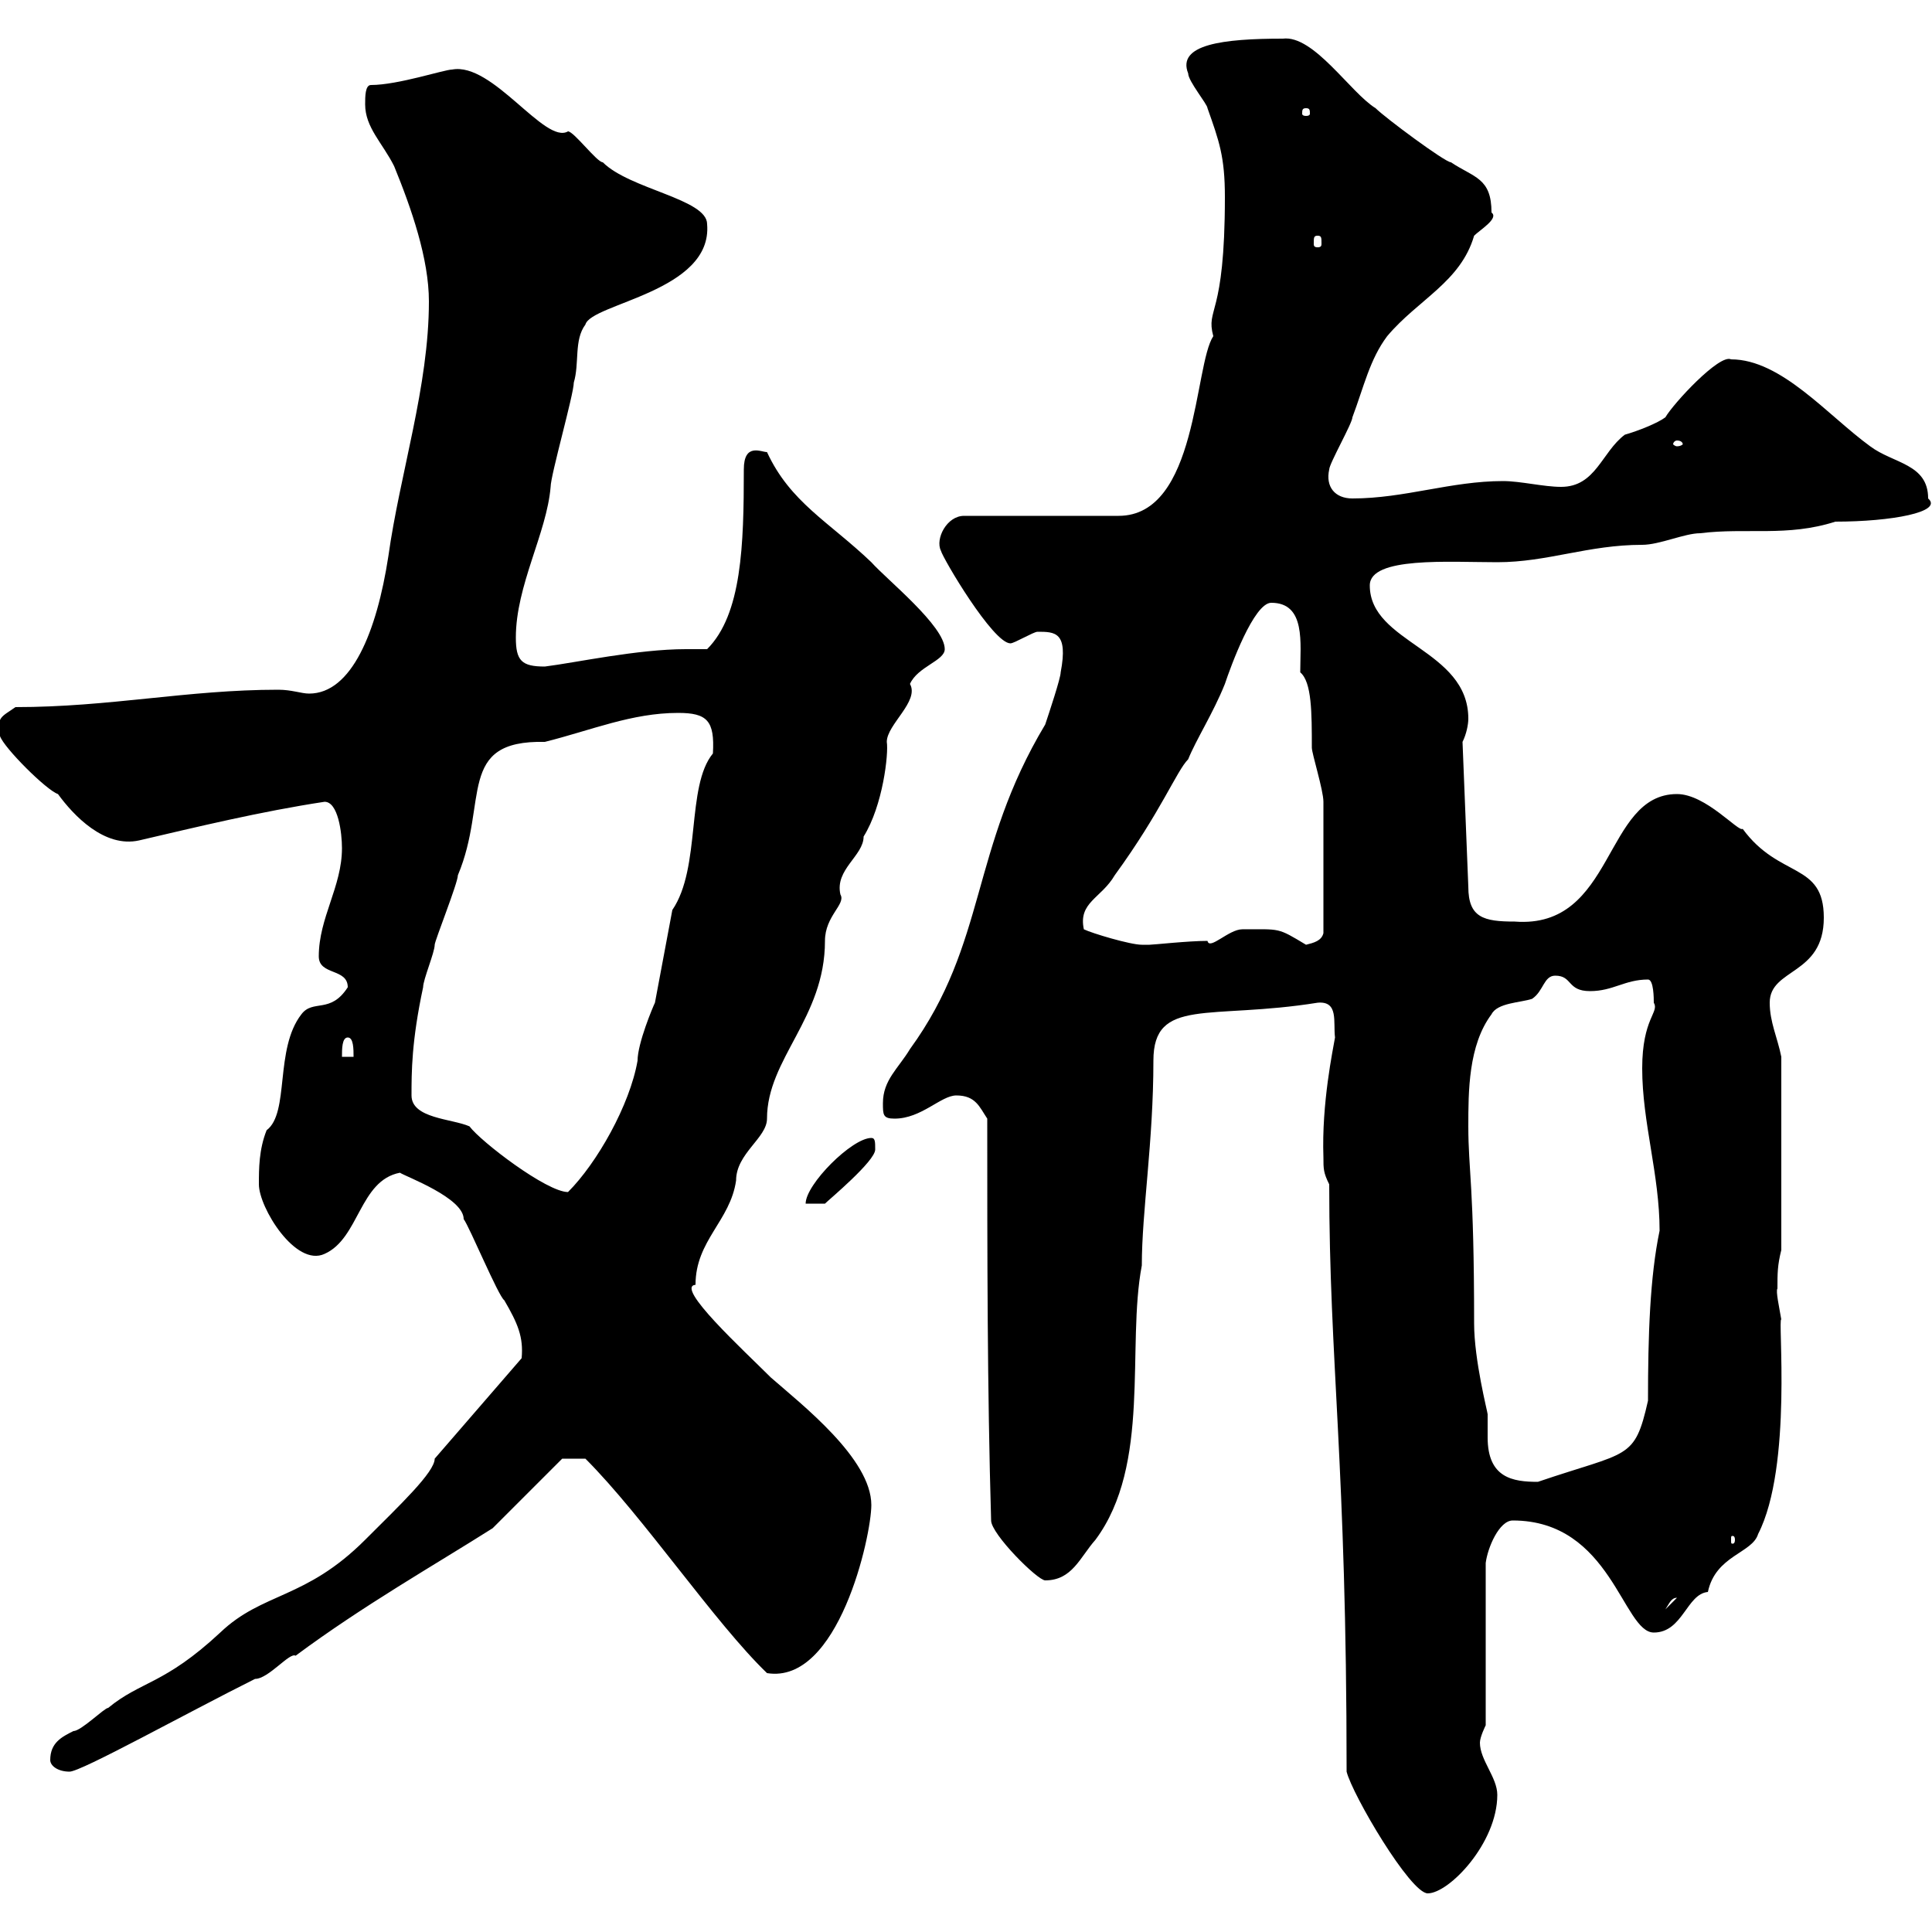 <svg xmlns="http://www.w3.org/2000/svg" xmlns:xlink="http://www.w3.org/1999/xlink" width="300" height="300"><path d="M209.10 275.10C210 278.70 219 294 221.70 294C225 294 232.50 286.20 232.50 278.70C232.50 276 229.80 273.30 229.80 270.60C229.80 269.70 230.70 267.90 230.70 267.90L230.70 242.70C231 240.30 232.80 236.10 234.90 236.10C250.20 236.10 252 253.50 256.80 253.50C261.30 253.50 261.90 247.50 265.20 247.20C266.40 241.50 272.10 241.20 273 238.20C278.40 227.70 276 204.30 276.60 204.90C276.30 203.10 275.70 200.40 276 200.10C276 197.70 276 196.50 276.60 194.10L276.60 164.10C276 161.10 274.80 158.70 274.80 155.70C274.80 150.30 283.20 151.50 283.20 142.50C283.20 133.80 276.30 136.50 270.60 128.70C270 129.30 264.90 123.30 260.40 123.30C249 123.30 250.80 144.30 235.20 143.10C230.40 143.10 228 142.50 228 137.70L227.10 115.20C227.70 114 228 112.50 228 111.60C228 100.80 212.70 99.90 212.70 90.90C212.70 86.40 225 87.30 232.50 87.30C240.30 87.30 246.60 84.60 255 84.60C257.70 84.60 261.60 82.80 264 82.80C271.20 81.90 277.50 83.40 285 81C293.70 81 301.80 79.50 299.40 77.40C299.40 72 294 72 290.40 69.30C283.80 64.50 276.60 55.80 268.80 55.80C267 54.90 259.80 62.70 258.60 64.80C257.40 65.70 254.40 66.90 252.30 67.50C248.70 70.20 247.80 75.60 242.40 75.60C239.70 75.60 236.10 74.70 233.40 74.70C225.30 74.70 218.10 77.40 210 77.40C207.30 77.40 205.80 75.60 206.40 72.90C206.40 72 210 65.70 210 64.80C211.80 60 212.70 55.80 215.40 52.20C220.20 46.50 226.80 43.80 228.90 36.60C229.80 35.70 232.80 33.90 231.60 33C231.60 27.60 228.90 27.60 225.30 25.20C224.40 25.20 215.10 18.30 213.60 16.80C209.70 14.40 204 5.40 199.20 6C189.90 6 182.70 6.90 184.50 11.40C184.50 12.60 187.50 16.20 187.50 16.80C189.30 21.90 190.20 24.30 190.20 30.60C190.20 49.50 187.20 47.70 188.40 52.20C185.40 56.70 186 80.10 173.70 80.10L149.70 80.10C147 80.10 145.20 83.70 146.10 85.50C146.40 86.70 154.20 99.90 156.90 99.90C157.50 99.90 160.50 98.10 161.10 98.10C163.80 98.10 165.90 98.10 164.70 104.40C164.70 105.30 162.90 110.70 162.30 112.50C150.60 132 153.30 146.40 141.30 162.90C139.50 165.90 137.10 167.70 137.10 171.30C137.10 173.10 137.10 173.70 138.90 173.70C143.10 173.70 146.10 170.10 148.50 170.10C151.50 170.10 152.10 171.90 153.30 173.70C153.30 194.70 153.30 215.70 153.90 236.10C153.90 238.20 161.10 245.40 162.30 245.40C166.50 245.40 167.70 241.80 170.10 239.10C178.80 227.40 174.90 209.10 177.30 196.50C177.30 188.10 179.10 177.30 179.10 164.70C179.10 154.80 187.80 158.40 204.60 155.70C207.90 155.40 207 158.70 207.30 161.10C207 162.90 205.20 171.30 205.50 179.70C205.50 181.50 205.50 182.10 206.40 183.90C206.40 211.50 209.10 227.10 209.10 275.10ZM7.80 273.30C7.80 274.20 9 275.10 10.80 275.10C12.60 275.10 28.80 266.10 39.60 260.70C41.70 260.70 45 256.50 45.90 257.10C56.40 249.30 67.50 243 76.50 237.30C78.30 235.50 85.50 228.30 87.30 226.50L90.90 226.50C99.90 235.50 111 252 119.10 259.80C130.20 261.60 135.30 238.50 135.30 233.70C135.30 226.50 124.50 218.10 119.70 213.90C115.50 209.70 104.70 199.80 108 199.50C108 192.60 113.40 189.60 114.30 183.30C114.30 179.10 119.10 176.70 119.10 173.70C119.10 164.40 128.10 158.10 128.10 146.10C128.10 142.20 131.40 140.40 130.50 138.90C129.60 135 134.10 132.90 134.10 129.90C137.10 125.10 138 117 137.70 115.20C137.70 112.50 142.80 108.90 141.30 106.20C142.50 103.50 146.70 102.60 146.70 100.80C146.70 97.20 137.70 90 135.30 87.30C128.70 81 122.70 78 119.10 70.20C118.20 70.20 115.50 68.70 115.50 72.90C115.50 84.60 115.20 95.40 109.80 100.80C108.60 100.80 107.40 100.80 106.50 100.80C99 100.80 89.40 102.90 84.60 103.50C81 103.50 80.10 102.60 80.10 99C80.10 90.90 84.90 82.80 85.50 75.60C85.50 73.80 89.10 61.20 89.10 59.40C90 56.40 89.10 52.80 90.90 50.40C91.80 47.10 110.70 45.30 109.80 34.80C109.80 30.90 97.80 29.40 93.60 25.20C92.70 25.20 89.10 20.40 88.20 20.40C84.60 22.50 76.50 9.60 70.20 10.80C69 10.80 61.80 13.20 57.60 13.20C56.70 13.20 56.70 15 56.70 16.20C56.70 19.80 59.40 22.20 61.20 25.80C63.90 32.40 66.60 40.20 66.60 46.80C66.60 60 62.10 73.50 60.30 86.40C58.50 98.10 54.60 107.70 48 107.70C46.80 107.70 45.30 107.10 43.20 107.10C29.10 107.10 17.10 109.80 2.40 109.80C0.30 111.30-0.60 111.30 0 114.30C0.60 116.10 7.20 122.70 9 123.30C11.40 126.60 16.20 131.70 21.60 130.50C30.60 128.40 40.50 126 50.40 124.50C52.50 124.50 53.10 129.30 53.10 131.70C53.10 137.70 49.50 142.50 49.50 148.50C49.50 151.50 54 150.30 54 153.30C51.30 157.50 48.60 155.10 46.80 157.50C42.60 162.90 45 172.80 41.40 175.50C40.20 178.50 40.20 181.50 40.20 183.90C40.20 187.50 45.90 196.80 50.40 194.70C55.80 192.30 55.80 183.30 62.10 182.10C63 182.70 72 186 72 189.30C72.90 190.50 77.40 201.30 78.30 201.90C80.40 205.50 81.30 207.60 81 210.90L67.50 226.50C67.50 228.60 62.10 233.70 56.70 239.10C47.40 248.40 40.80 247.20 34.20 253.50C25.50 261.60 21.90 261 16.80 265.20C16.20 265.20 12.60 268.80 11.40 268.80C9.60 269.70 7.80 270.60 7.80 273.30ZM260.40 248.10C260.40 248.10 260.40 248.10 260.40 248.10L258.60 249.90C259.20 249 259.50 248.10 260.40 248.10ZM269.40 239.10C269.40 239.70 269.10 239.70 269.10 239.70C268.80 239.70 268.80 239.70 268.80 239.10C268.80 238.50 268.80 238.50 269.10 238.50C269.10 238.50 269.40 238.50 269.40 239.10ZM228 174.90C228 169.50 228 162.30 231.60 157.50C232.50 155.70 236.10 155.70 237.90 155.10C239.70 153.90 239.70 151.50 241.50 151.50C244.20 151.50 243.30 153.90 246.90 153.90C250.50 153.90 252.30 152.10 255.90 152.10C256.80 152.10 256.80 155.10 256.80 155.70C257.70 157.20 255 158.10 255 165.90C255 174.30 257.70 182.40 257.70 191.10C256.20 198.30 255.90 207.30 255.90 217.50C253.80 226.80 252.90 225.30 238.80 230.10C234.90 230.10 231 229.50 231 223.20C231 222 231 221.10 231 219.60C231 219.30 228.90 211.20 228.90 205.50C228.90 183.90 228 181.80 228 174.90ZM135.30 176.70C132.30 176.70 125.10 183.90 125.10 186.90L128.10 186.90C128.70 186.30 135.90 180.30 135.90 178.50C135.90 177.30 135.90 176.70 135.30 176.70ZM63.90 170.10C63.90 166.50 63.90 161.70 65.70 153.30C65.70 152.10 67.50 147.90 67.50 146.70C67.50 146.10 71.10 137.10 71.10 135.90C75.90 124.50 70.80 114.90 84.60 115.20C91.80 113.40 98.10 110.70 105.30 110.70C109.80 110.70 111 111.90 110.70 117C106.50 122.10 108.90 134.70 104.40 141.30L101.70 155.70C101.40 156.30 99 162 99 164.70C97.80 171.60 92.70 180.60 88.20 185.10C84.90 185.10 74.70 177.30 72.90 174.90C70.20 173.70 63.90 173.70 63.90 170.10ZM54 161.10C54.90 161.10 54.90 162.90 54.90 164.10L53.10 164.10C53.10 162.90 53.10 161.10 54 161.10ZM168.30 144.30C167.40 140.10 171 139.50 173.10 135.90C180.30 126 182.70 119.70 184.50 117.90C185.70 114.90 188.40 110.70 190.20 106.20C191.10 103.50 194.70 93.60 197.40 93.60C202.80 93.60 201.90 99.90 201.90 104.40C203.70 105.90 203.70 110.70 203.70 116.10C203.70 117 205.50 122.70 205.50 124.50L205.50 144.90C205.20 146.10 204 146.40 202.80 146.70C198.30 144 198.90 144.30 192.90 144.30C190.80 144.30 187.80 147.60 187.50 146.10C184.50 146.10 179.10 146.70 178.50 146.70C178.50 146.70 177.30 146.70 177.30 146.70C175.50 146.70 169.50 144.90 168.30 144.30ZM260.40 68.40C261 68.40 261.30 68.70 261.30 69C261.30 69 261 69.30 260.40 69.30C260.10 69.30 259.80 69 259.80 69C259.80 68.70 260.10 68.40 260.40 68.40ZM204.60 36.60C205.20 36.60 205.20 36.90 205.20 37.80C205.20 38.10 205.20 38.40 204.60 38.40C204 38.40 204 38.10 204 37.80C204 36.90 204 36.60 204.60 36.60ZM202.80 16.80C203.40 16.80 203.40 17.10 203.40 17.70C203.40 17.70 203.40 18 202.80 18C202.20 18 202.20 17.70 202.20 17.70C202.20 17.10 202.20 16.80 202.80 16.80Z"/></svg>